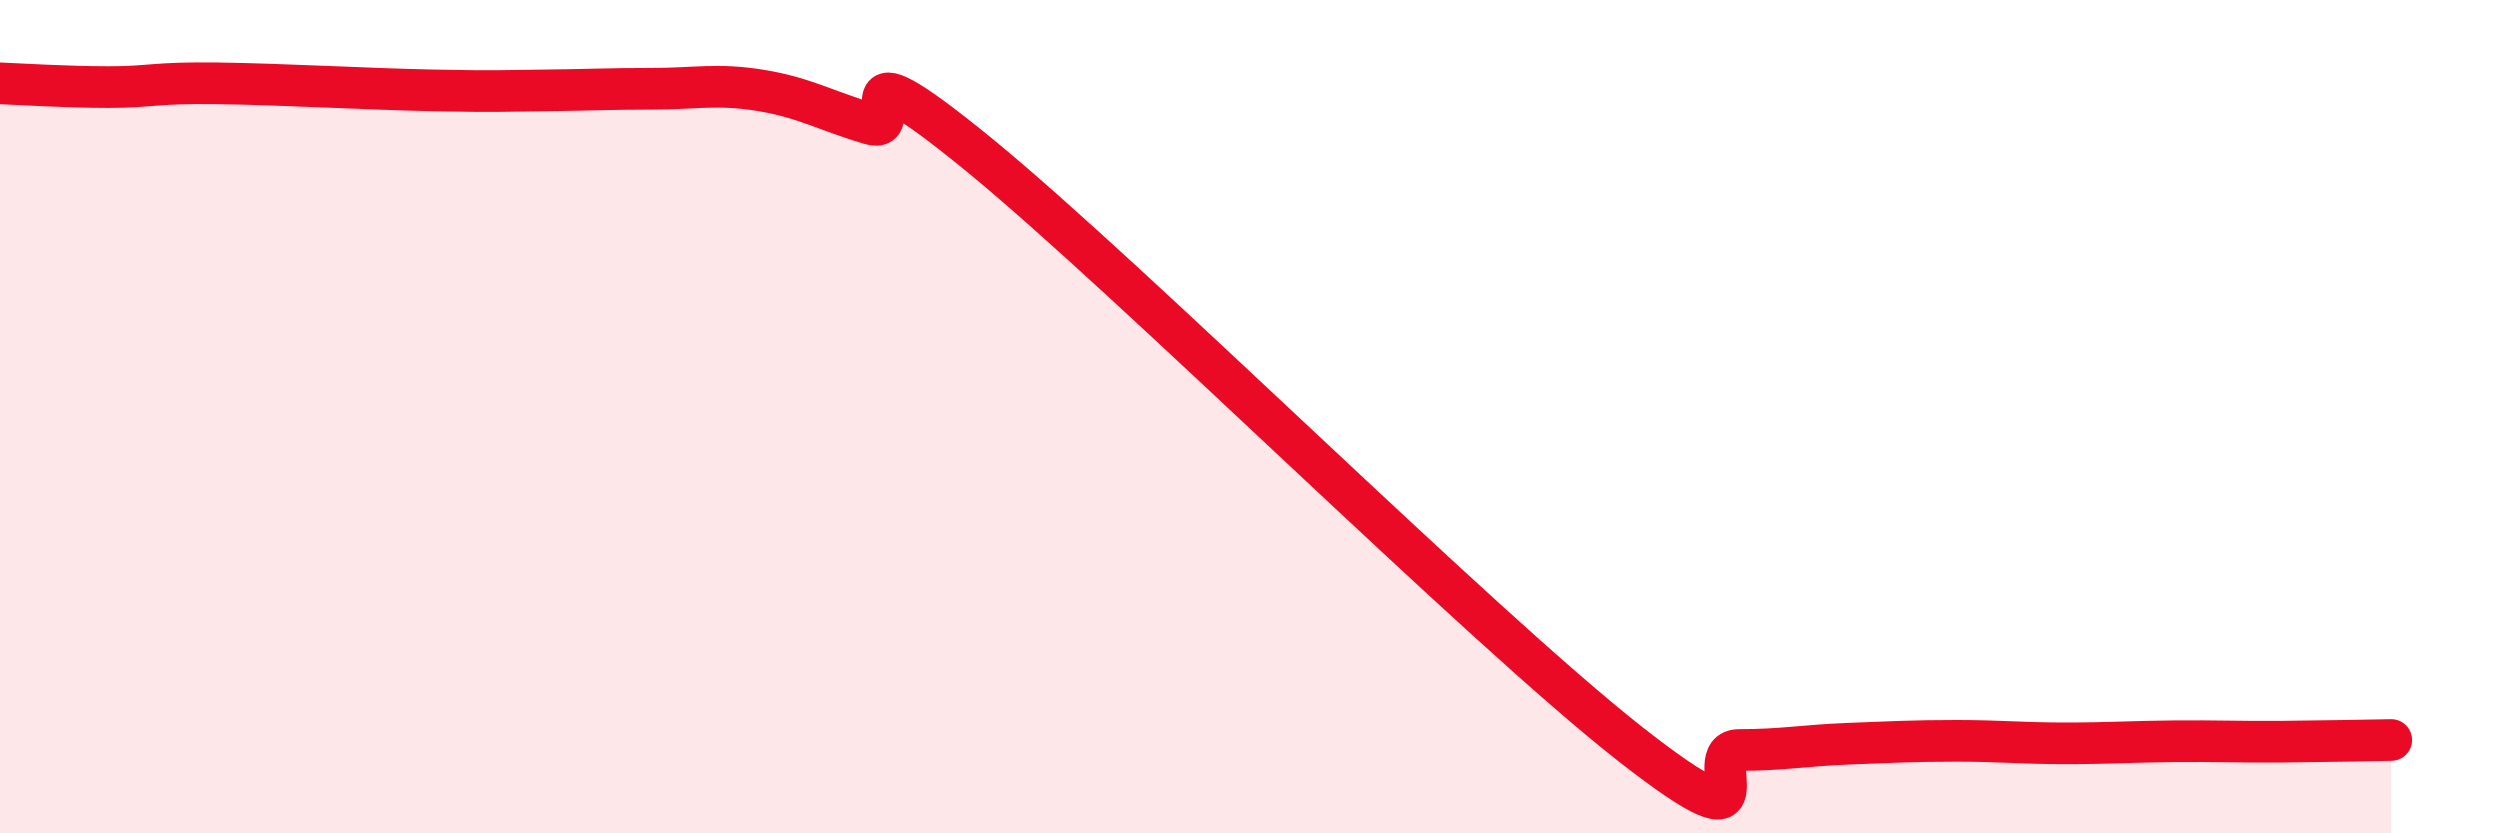 
    <svg width="60" height="20" viewBox="0 0 60 20" xmlns="http://www.w3.org/2000/svg">
      <path
        d="M 0,2 C 0.52,2.02 1.57,2.09 2.61,2.09 C 3.65,2.09 3.66,1.98 5.22,2 C 6.78,2.02 8.87,2.14 10.43,2.17 C 11.99,2.2 12,2.18 13.04,2.17 C 14.08,2.16 14.61,2.13 15.65,2.13 C 16.69,2.13 17.22,2 18.26,2.17 C 19.3,2.34 19.83,2.66 20.87,2.97 C 21.91,3.28 19.83,0.72 23.48,3.7 C 27.13,6.68 35.48,15 39.13,17.86 C 42.78,20.72 40.7,18 41.74,18 C 42.78,18 43.31,17.89 44.35,17.85 C 45.39,17.81 45.92,17.78 46.96,17.78 C 48,17.78 48.53,17.84 49.57,17.84 C 50.61,17.84 51.13,17.8 52.17,17.79 C 53.21,17.78 53.74,17.81 54.78,17.8 C 55.82,17.79 56.87,17.77 57.39,17.76L57.39 20L0 20Z"
        fill="#EB0A25"
        opacity="0.1"
        stroke-linecap="round"
        stroke-linejoin="round"
      />
      <path
        d="M 0,2 C 0.52,2.02 1.57,2.09 2.61,2.09 C 3.65,2.09 3.66,1.98 5.22,2 C 6.78,2.02 8.87,2.14 10.43,2.17 C 11.99,2.2 12,2.18 13.04,2.17 C 14.08,2.16 14.61,2.13 15.65,2.13 C 16.69,2.13 17.22,2 18.26,2.17 C 19.3,2.34 19.83,2.66 20.87,2.97 C 21.91,3.28 19.83,0.72 23.48,3.7 C 27.13,6.68 35.48,15 39.13,17.86 C 42.78,20.72 40.7,18 41.74,18 C 42.78,18 43.31,17.89 44.35,17.85 C 45.39,17.81 45.92,17.78 46.96,17.78 C 48,17.78 48.53,17.84 49.57,17.84 C 50.61,17.84 51.13,17.8 52.17,17.79 C 53.21,17.78 53.74,17.81 54.78,17.8 C 55.82,17.79 56.87,17.77 57.39,17.76"
        stroke="#EB0A25"
        stroke-width="1"
        fill="none"
        stroke-linecap="round"
        stroke-linejoin="round"
      />
    </svg>
  